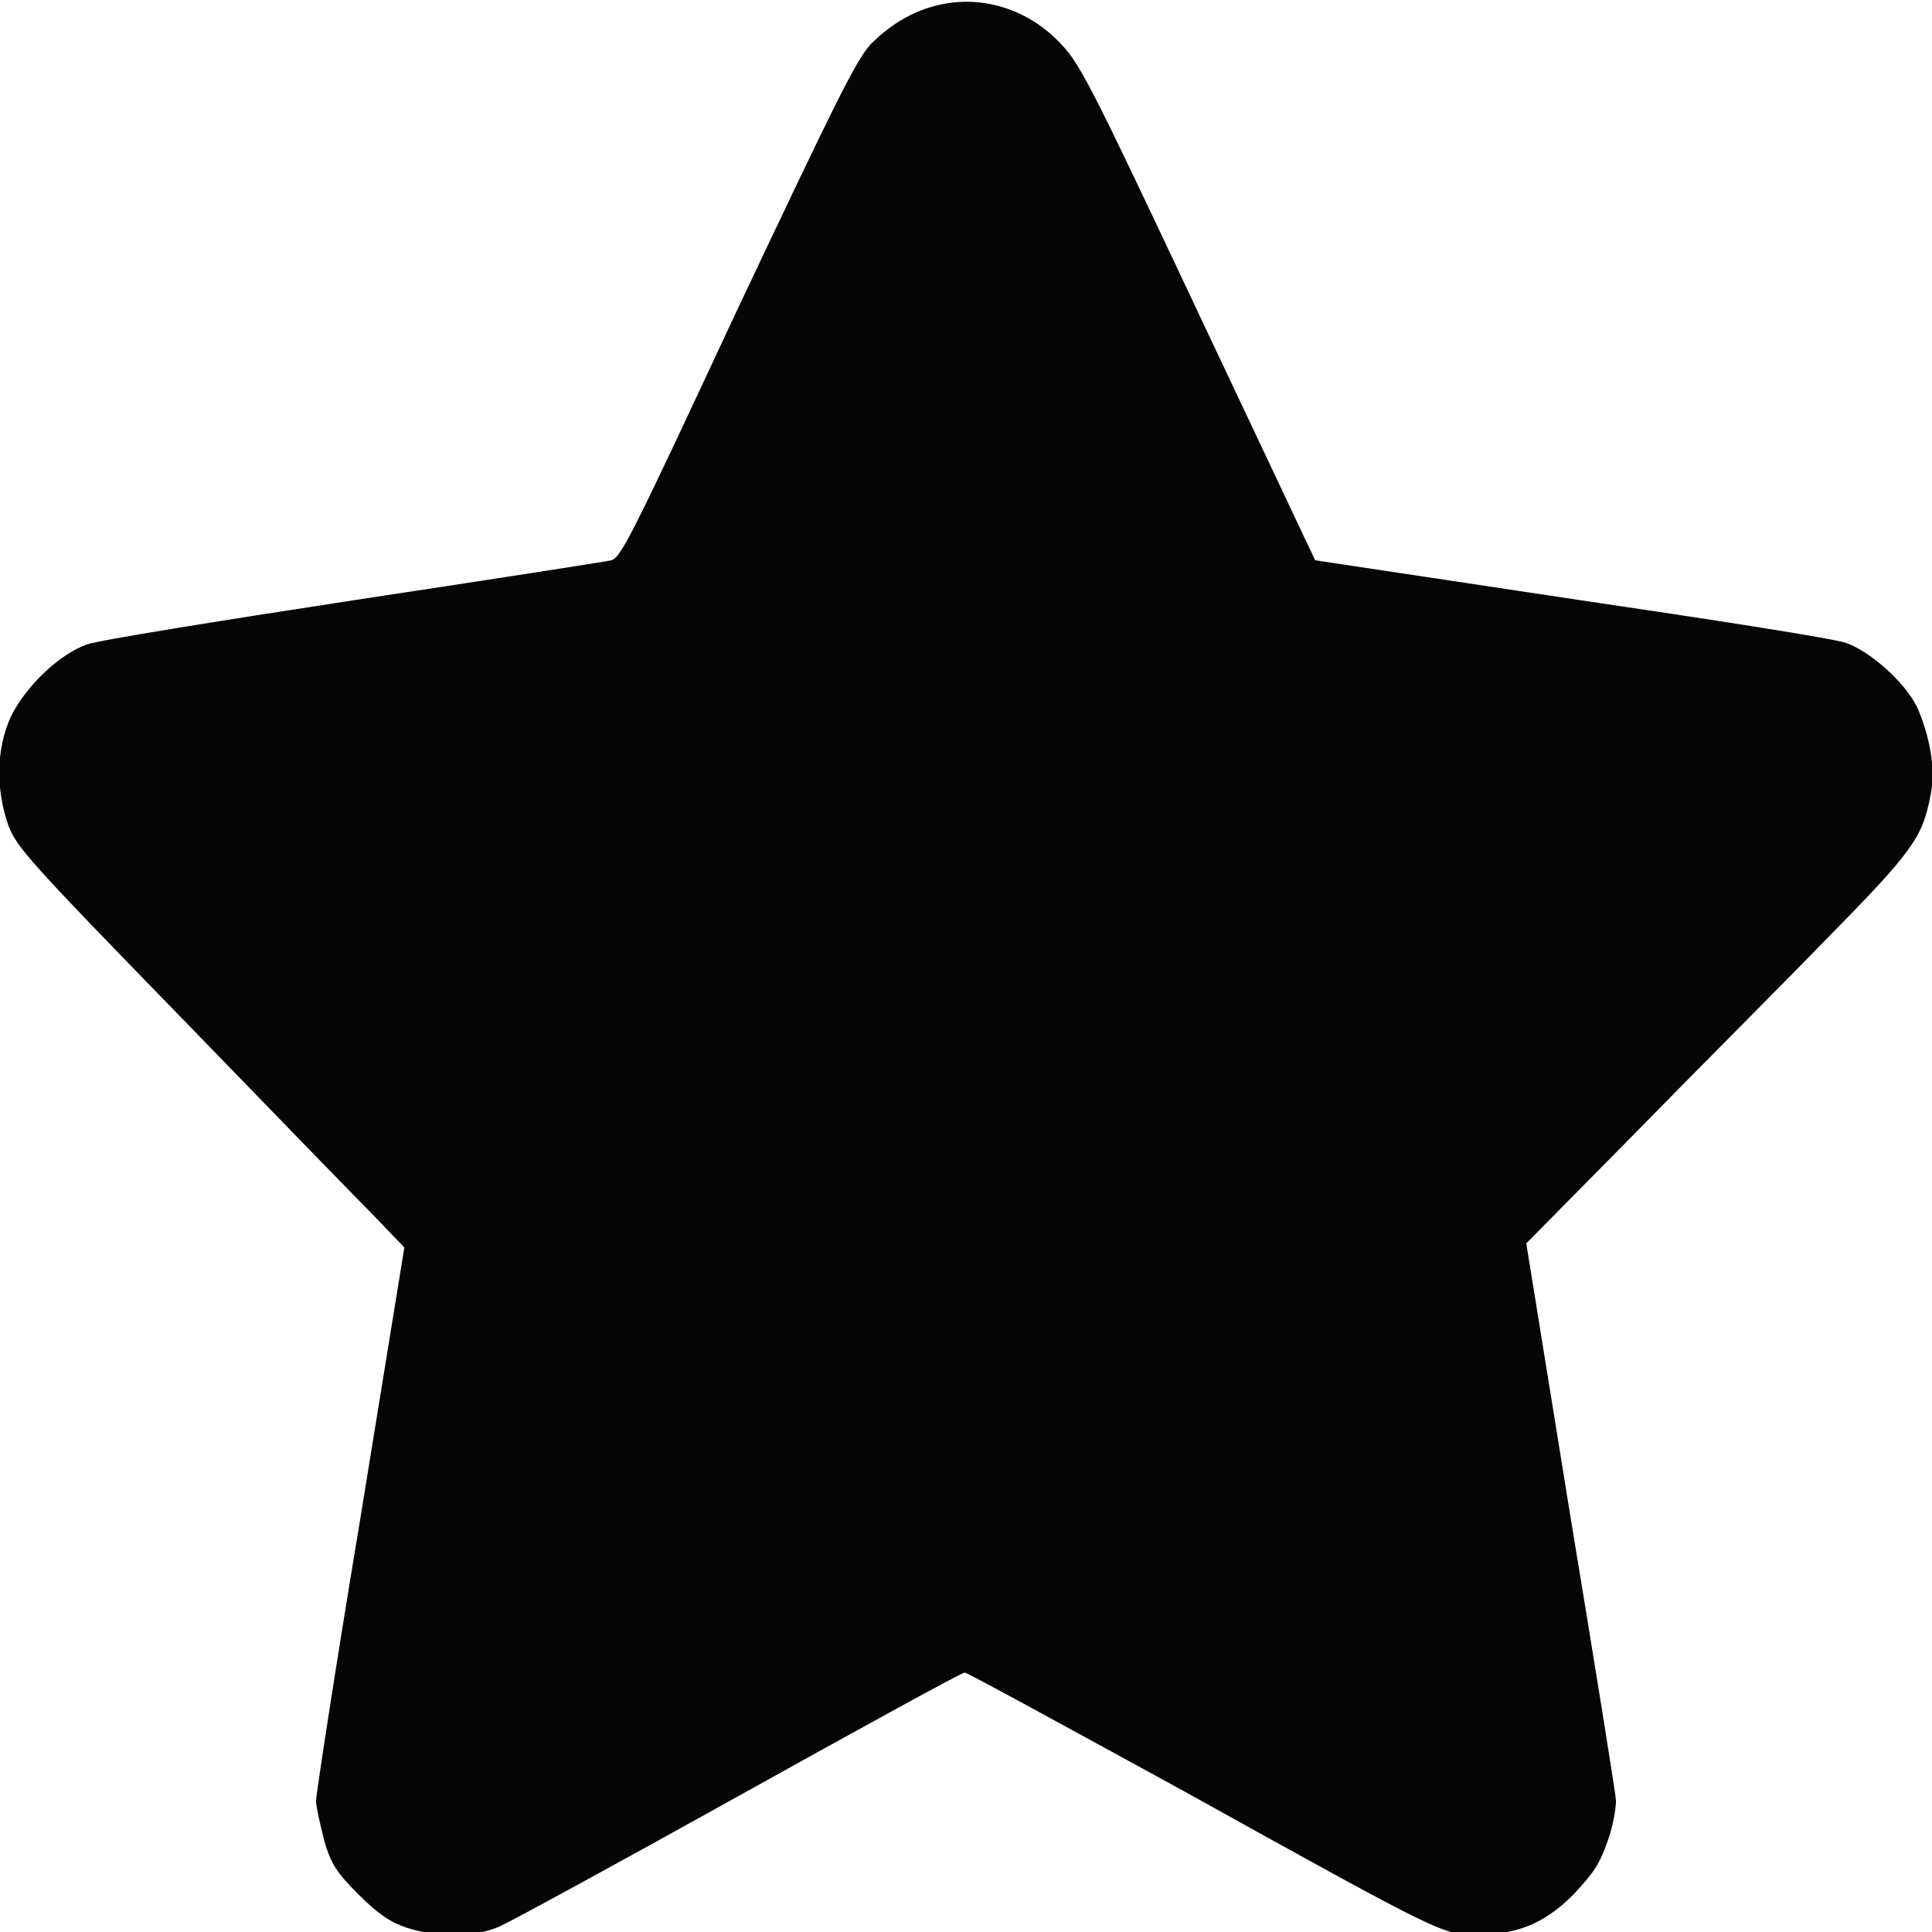 <?xml version="1.0" encoding="utf-8"?>
<!-- Generator: Adobe Illustrator 23.0.6, SVG Export Plug-In . SVG Version: 6.00 Build 0)  -->
<!DOCTYPE svg PUBLIC "-//W3C//DTD SVG 1.1//EN" "http://www.w3.org/Graphics/SVG/1.1/DTD/svg11.dtd">
<svg version="1.1" id="Layer_1" xmlns:x="http://ns.adobe.com/Extensibility/1.0/" xmlns:i="http://ns.adobe.com/AdobeIllustrator/10.0/" xmlns:graph="http://ns.adobe.com/Graphs/1.0/"
	 xmlns="http://www.w3.org/2000/svg" xmlns:xlink="http://www.w3.org/1999/xlink" x="0px" y="0px" width="14px" height="14px"
	 viewBox="0 0 14 14" style="enable-background:new 0 0 14 14;" xml:space="preserve">
<style type="text/css">
	.st0{fill:#050505;}
</style>
<g transform="translate(0,500) scale(0.1,-0.1)">
	<path class="st0" d="M68.3,4999.7c-2-0.4-3.7-1.4-5.2-2.9c-1.1-1.2-2.6-4.3-9.7-19.3c-7.6-16.3-8.4-17.9-9.1-18.1
		c-0.4-0.1-8.8-1.4-18.7-2.9c-9.8-1.5-18.5-2.9-19.3-3.2c-2-0.7-4.4-3-5.5-5.2c-1.1-2.4-1.1-5.3-0.2-7.9c0.6-1.6,1.6-2.7,12.4-13.8
		c6.4-6.6,12.7-13.1,14-14.4l2.3-2.4l-3.2-19.7c-1.8-10.8-3.2-20-3.2-20.4c0-0.4,0.3-1.7,0.6-2.9c0.5-1.7,0.9-2.3,2.5-3.9
		c1.4-1.4,2.3-2,3.5-2.4c2.2-0.7,4.9-0.7,6.7,0.1c0.7,0.3,8.6,4.6,17.4,9.5c8.8,4.9,16.1,8.9,16.3,8.9c0.2,0,7.3-3.9,15.9-8.6
		c18.9-10.5,18.8-10.4,21.2-10.4c2.9,0,4.9,0.8,7,2.9c1.5,1.6,1.9,2.2,2.5,3.9c0.4,1.1,0.6,2.4,0.6,2.9c0,0.4-1.5,9.7-3.3,20.6
		l-3.2,19.8l7.7,7.8c4.2,4.3,10.5,10.6,13.9,14.1c6.5,6.6,7.1,7.5,7.7,10.6c0.4,1.9-0.1,4.4-1,6.4c-0.9,1.8-3.4,4-5.1,4.6
		c-0.7,0.3-9.7,1.7-19.9,3.2l-18.6,2.8l-8.5,18c-8.2,17.4-8.6,18.1-10.2,19.7C74.4,4999.3,71.3,5000.3,68.3,4999.7z"/>
</g>
</svg>
